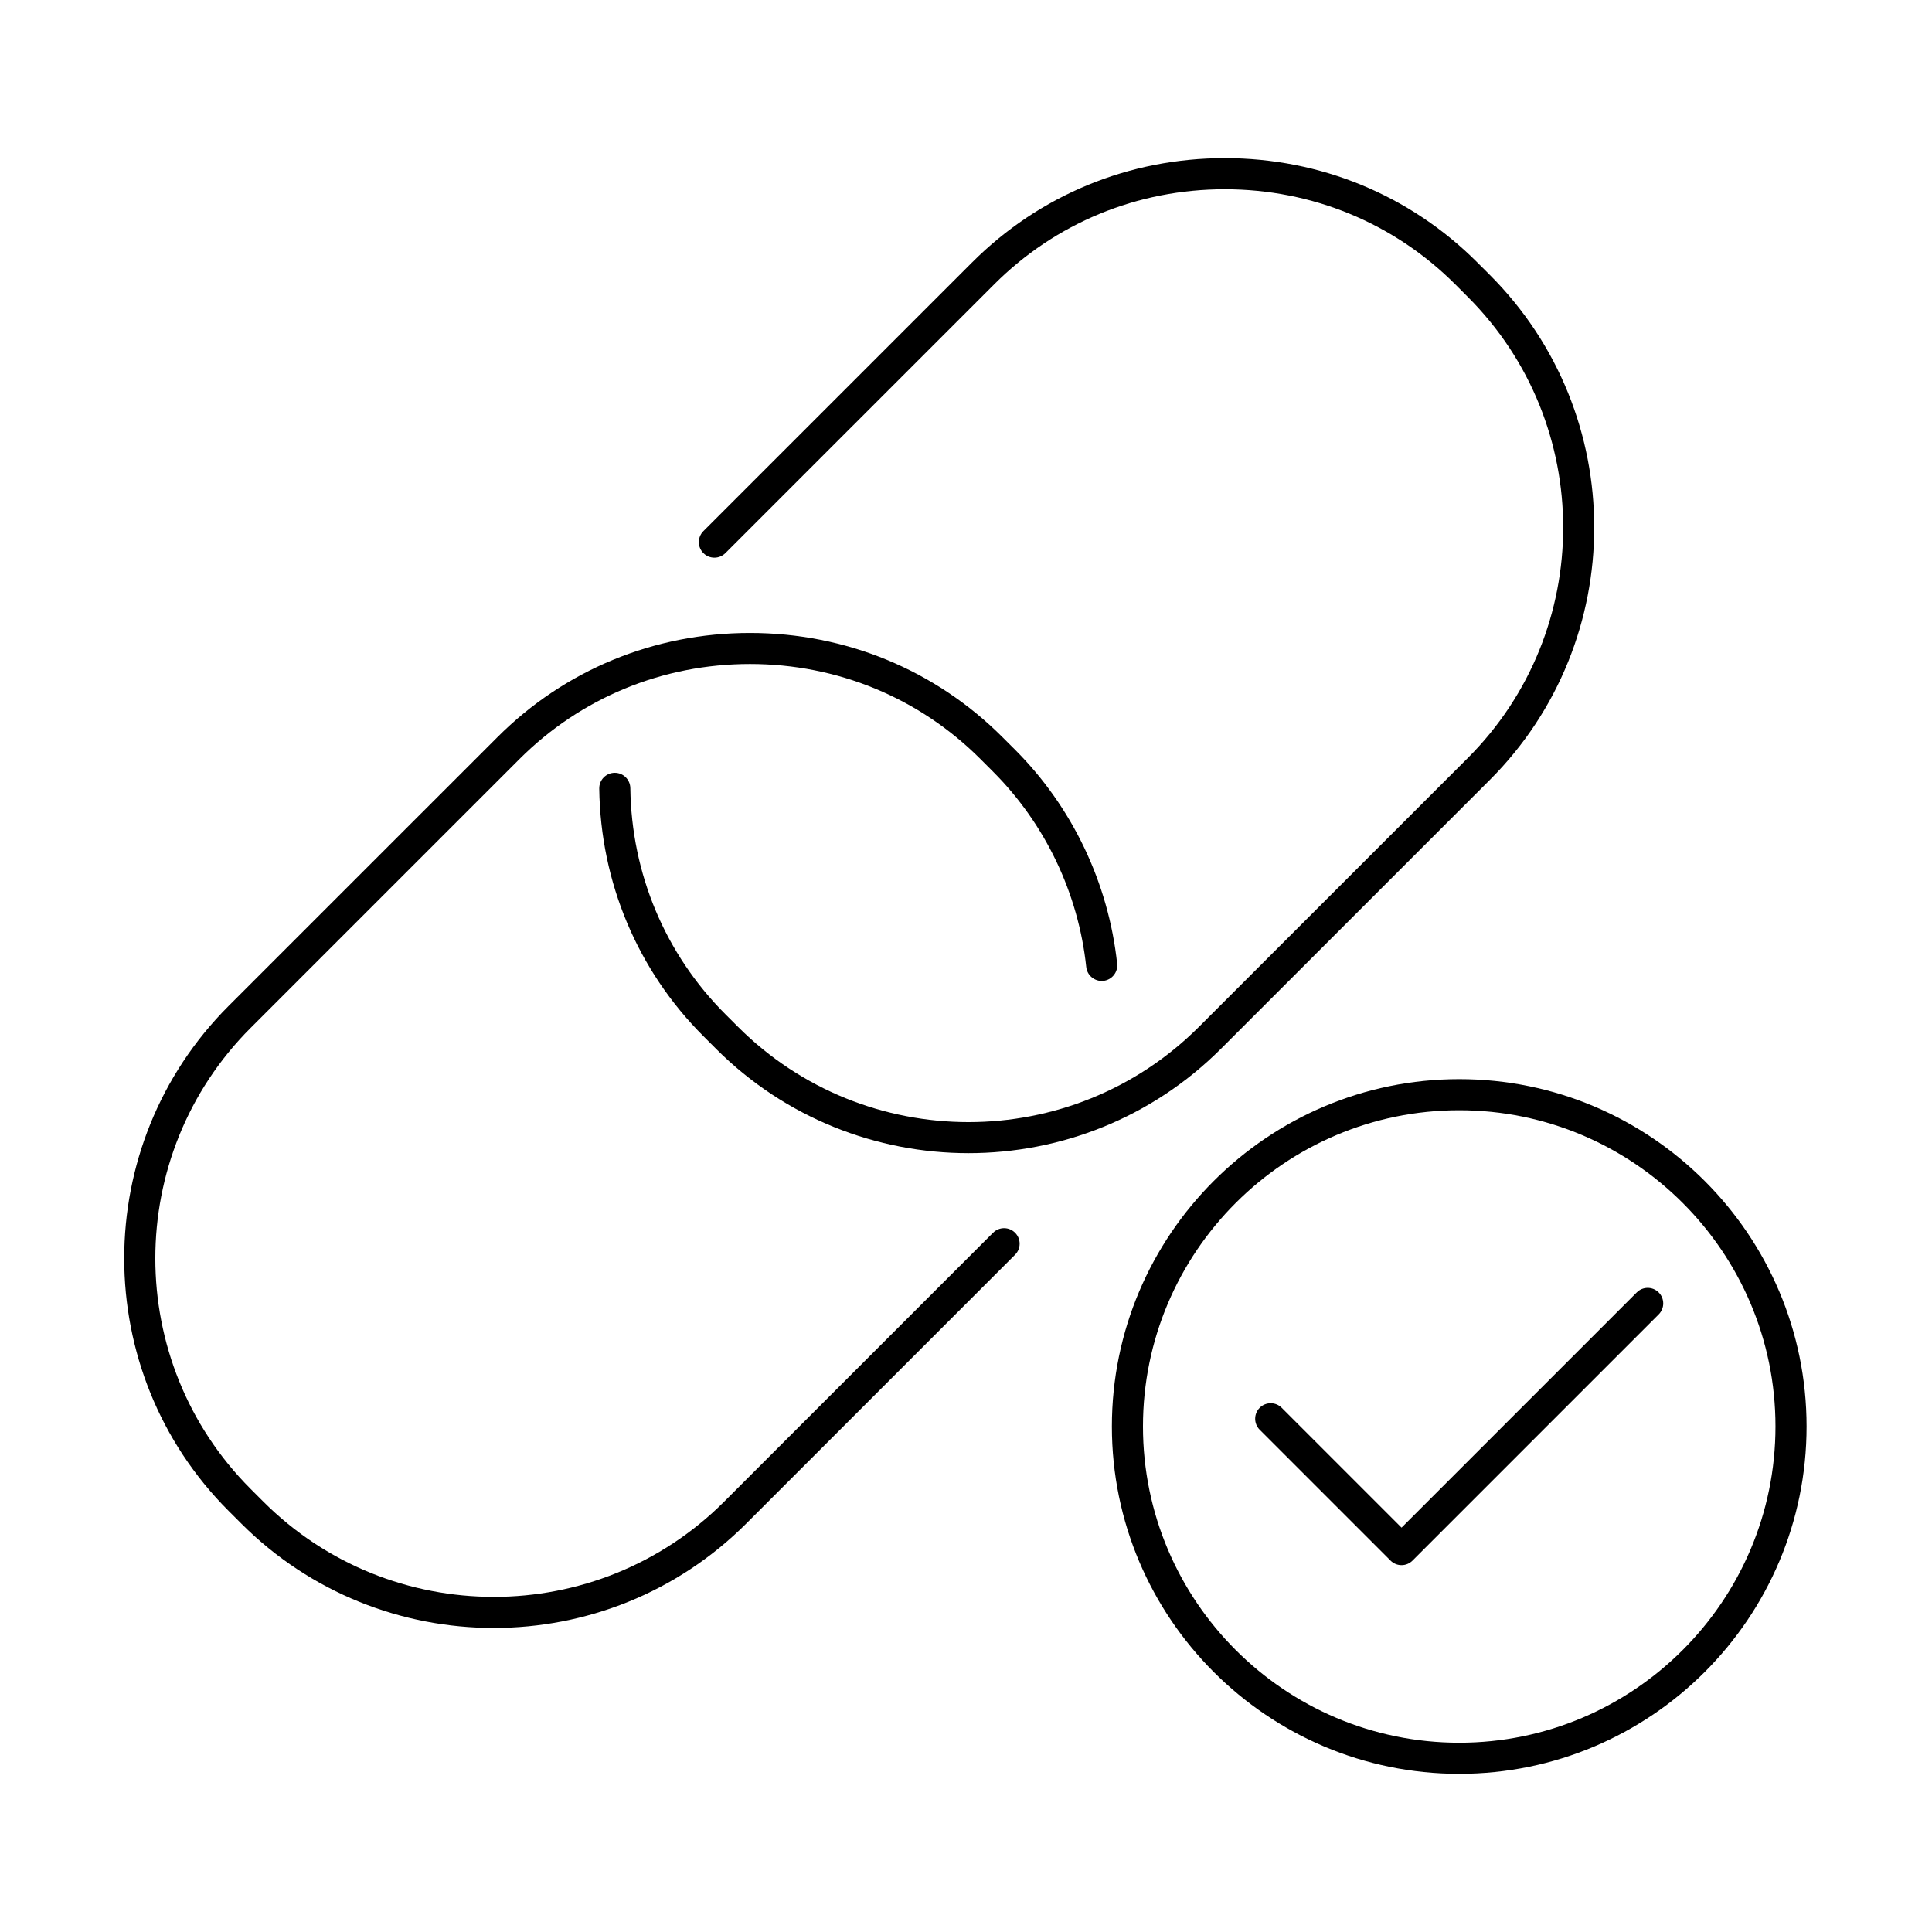 <?xml version="1.0" encoding="UTF-8"?>
<!-- Uploaded to: ICON Repo, www.svgrepo.com, Generator: ICON Repo Mixer Tools -->
<svg fill="#000000" width="800px" height="800px" version="1.1" viewBox="144 144 512 512" xmlns="http://www.w3.org/2000/svg">
 <g>
  <path d="m407.18 470.68-71.238 71.242c-33.684 33.691-88.496 33.68-122.18 0l-3.34-3.34c-33.68-33.691-33.68-88.488 0-122.18l71.242-71.238c16.246-16.246 37.941-25.195 61.086-25.195 23.145 0 44.844 8.949 61.086 25.195l3.34 3.34c13.828 13.836 22.605 32.223 24.691 51.77 0.242 2.262 2.289 3.898 4.535 3.664 2.258-0.246 3.894-2.277 3.656-4.535-2.293-21.41-11.898-41.559-27.059-56.719l-3.344-3.336c-17.793-17.805-41.559-27.609-66.91-27.609-25.348 0-49.113 9.805-66.914 27.609l-71.242 71.23c-36.895 36.898-36.895 96.938 0 133.83l3.344 3.34c18.453 18.449 42.684 27.676 66.922 27.676 24.234 0 48.465-9.227 66.91-27.668l71.238-71.242c1.613-1.605 1.613-4.219 0-5.824-1.602-1.613-4.215-1.613-5.82-0.008z"/>
  <path d="m336.23 290.59 71.242-71.238c16.238-16.246 37.941-25.195 61.086-25.195 23.148 0 44.844 8.949 61.094 25.195l3.336 3.34c33.691 33.684 33.691 88.5 0 122.18l-71.242 71.234c-33.691 33.695-88.496 33.684-122.18 0l-3.34-3.336c-15.934-15.934-24.879-37.207-25.184-59.906-0.031-2.254-1.867-4.062-4.117-4.062h-0.059c-2.273 0.031-4.09 1.898-4.062 4.176 0.336 24.852 10.141 48.16 27.598 65.609l3.34 3.344c18.449 18.445 42.684 27.668 66.914 27.668 24.234 0 48.461-9.227 66.914-27.668l71.242-71.238c36.895-36.898 36.895-96.938 0-133.84l-3.34-3.336c-17.805-17.805-41.57-27.609-66.914-27.609-25.352 0-49.117 9.809-66.914 27.609l-71.242 71.238c-1.605 1.605-1.605 4.219 0 5.824 1.609 1.613 4.215 1.617 5.828 0.004z"/>
  <path d="m530.71 429.98c-50.754 0-92.051 41.293-92.051 92.051 0 50.766 41.293 92.051 92.051 92.051 50.758 0 92.051-41.281 92.051-92.051-0.004-50.758-41.297-92.051-92.051-92.051zm0 175.86c-46.219 0-83.812-37.594-83.812-83.812 0-46.211 37.594-83.805 83.812-83.805 46.211 0 83.809 37.594 83.809 83.805-0.004 46.219-37.605 83.812-83.809 83.812z"/>
  <path d="m577.75 486.51-62.328 62.328-31.762-31.762c-1.602-1.605-4.219-1.605-5.828 0-1.602 1.602-1.602 4.219 0 5.82l34.672 34.672c0.801 0.805 1.863 1.211 2.918 1.211 1.055 0 2.109-0.402 2.91-1.211l65.238-65.238c1.602-1.605 1.602-4.219 0-5.82-1.605-1.613-4.223-1.613-5.82 0z"/>
 </g>
</svg>